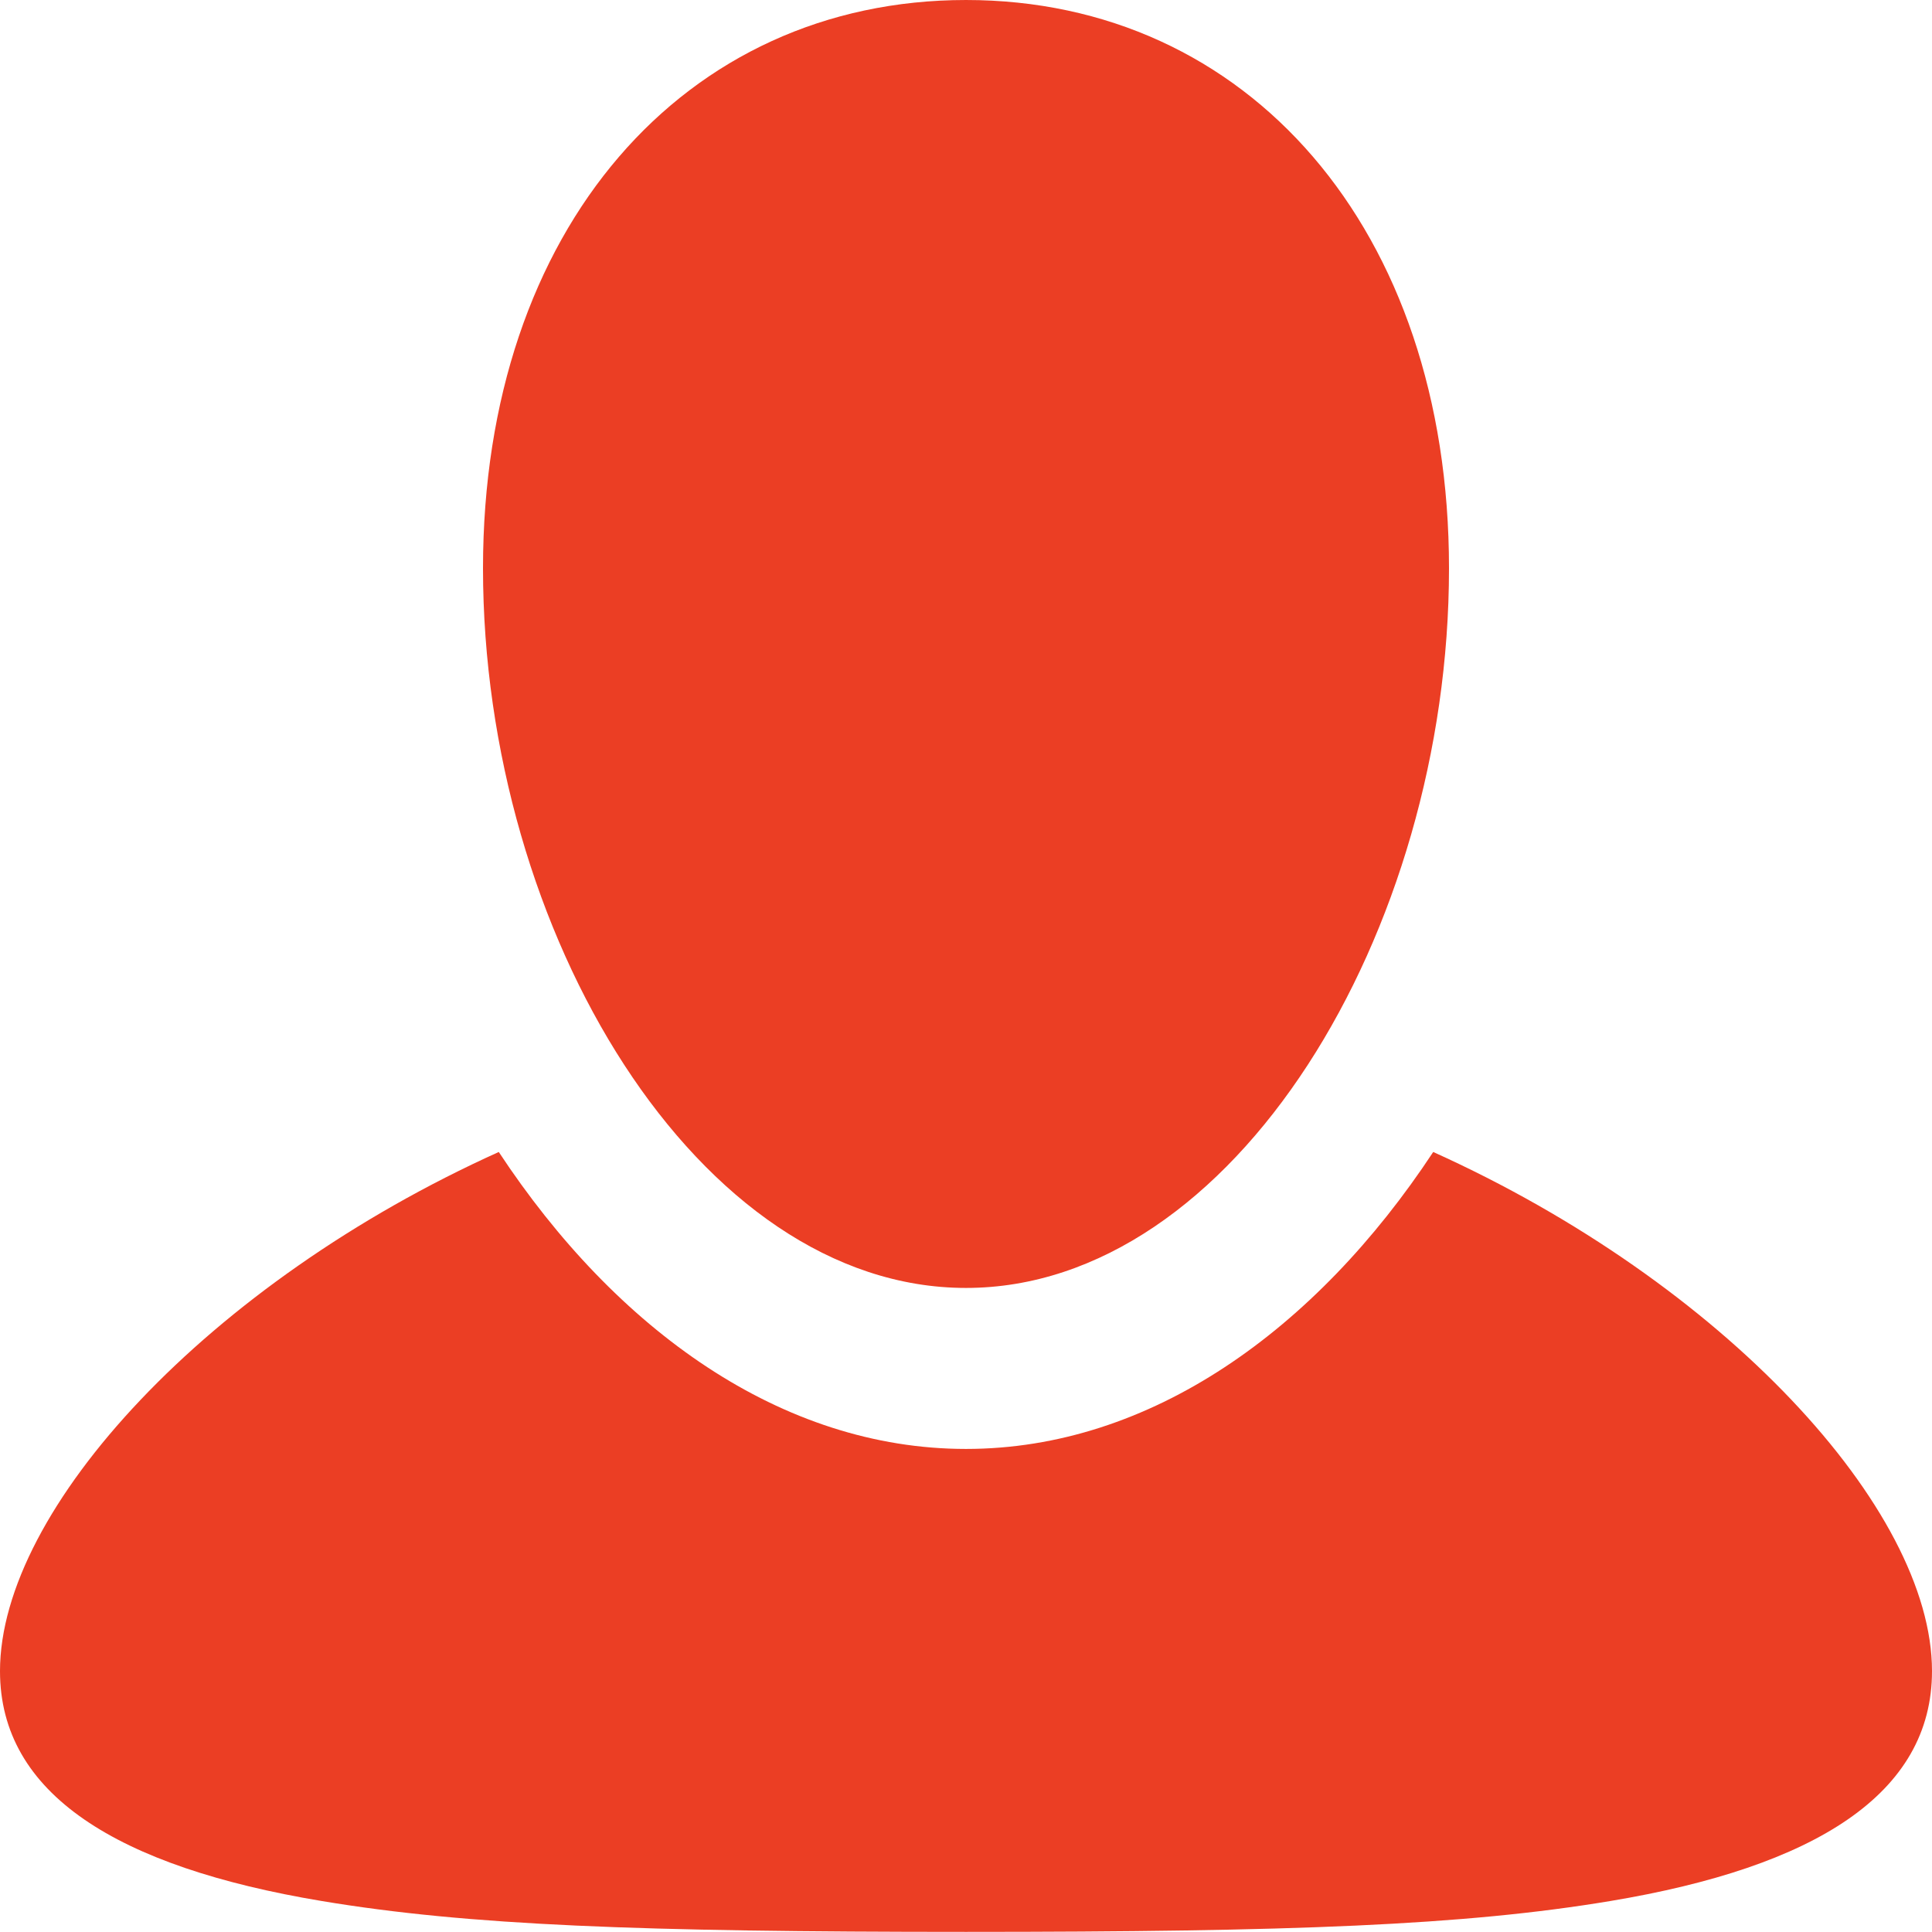<?xml version="1.0" encoding="UTF-8" standalone="no"?>
<!DOCTYPE svg PUBLIC "-//W3C//DTD SVG 1.1//EN" "http://www.w3.org/Graphics/SVG/1.1/DTD/svg11.dtd">
<svg width="30px" height="30px" version="1.1" xmlns="http://www.w3.org/2000/svg" xmlns:xlink="http://www.w3.org/1999/xlink" xml:space="preserve" xmlns:serif="http://www.serif.com/" style="fill-rule:evenodd;clip-rule:evenodd;stroke-linejoin:round;stroke-miterlimit:1.414;">
    <path id="icon_person_red" d="M25.005,29.519c-2.272,0.379 -4.944,0.479 -10.005,0.479c-5.061,0 -7.733,-0.1 -10.004,-0.479c-3.182,-0.53 -4.996,-1.664 -4.996,-3.57c0,-2.518 3.24,-6.029 7.745,-8.061c1.82,2.76 4.391,4.611 7.255,4.611c2.864,0 5.435,-1.851 7.255,-4.611c4.505,2.032 7.745,5.543 7.745,8.061c0,1.906 -1.814,3.04 -4.995,3.57Zm-10.005,-9.52c-4.152,0 -7.5,-5.512 -7.5,-11.175c0,-5.274 3.131,-8.824 7.5,-8.824c4.369,0 7.5,3.55 7.5,8.824c0,5.663 -3.348,11.175 -7.5,11.175Z" style="fill:#eb3e24;"/>
</svg>
